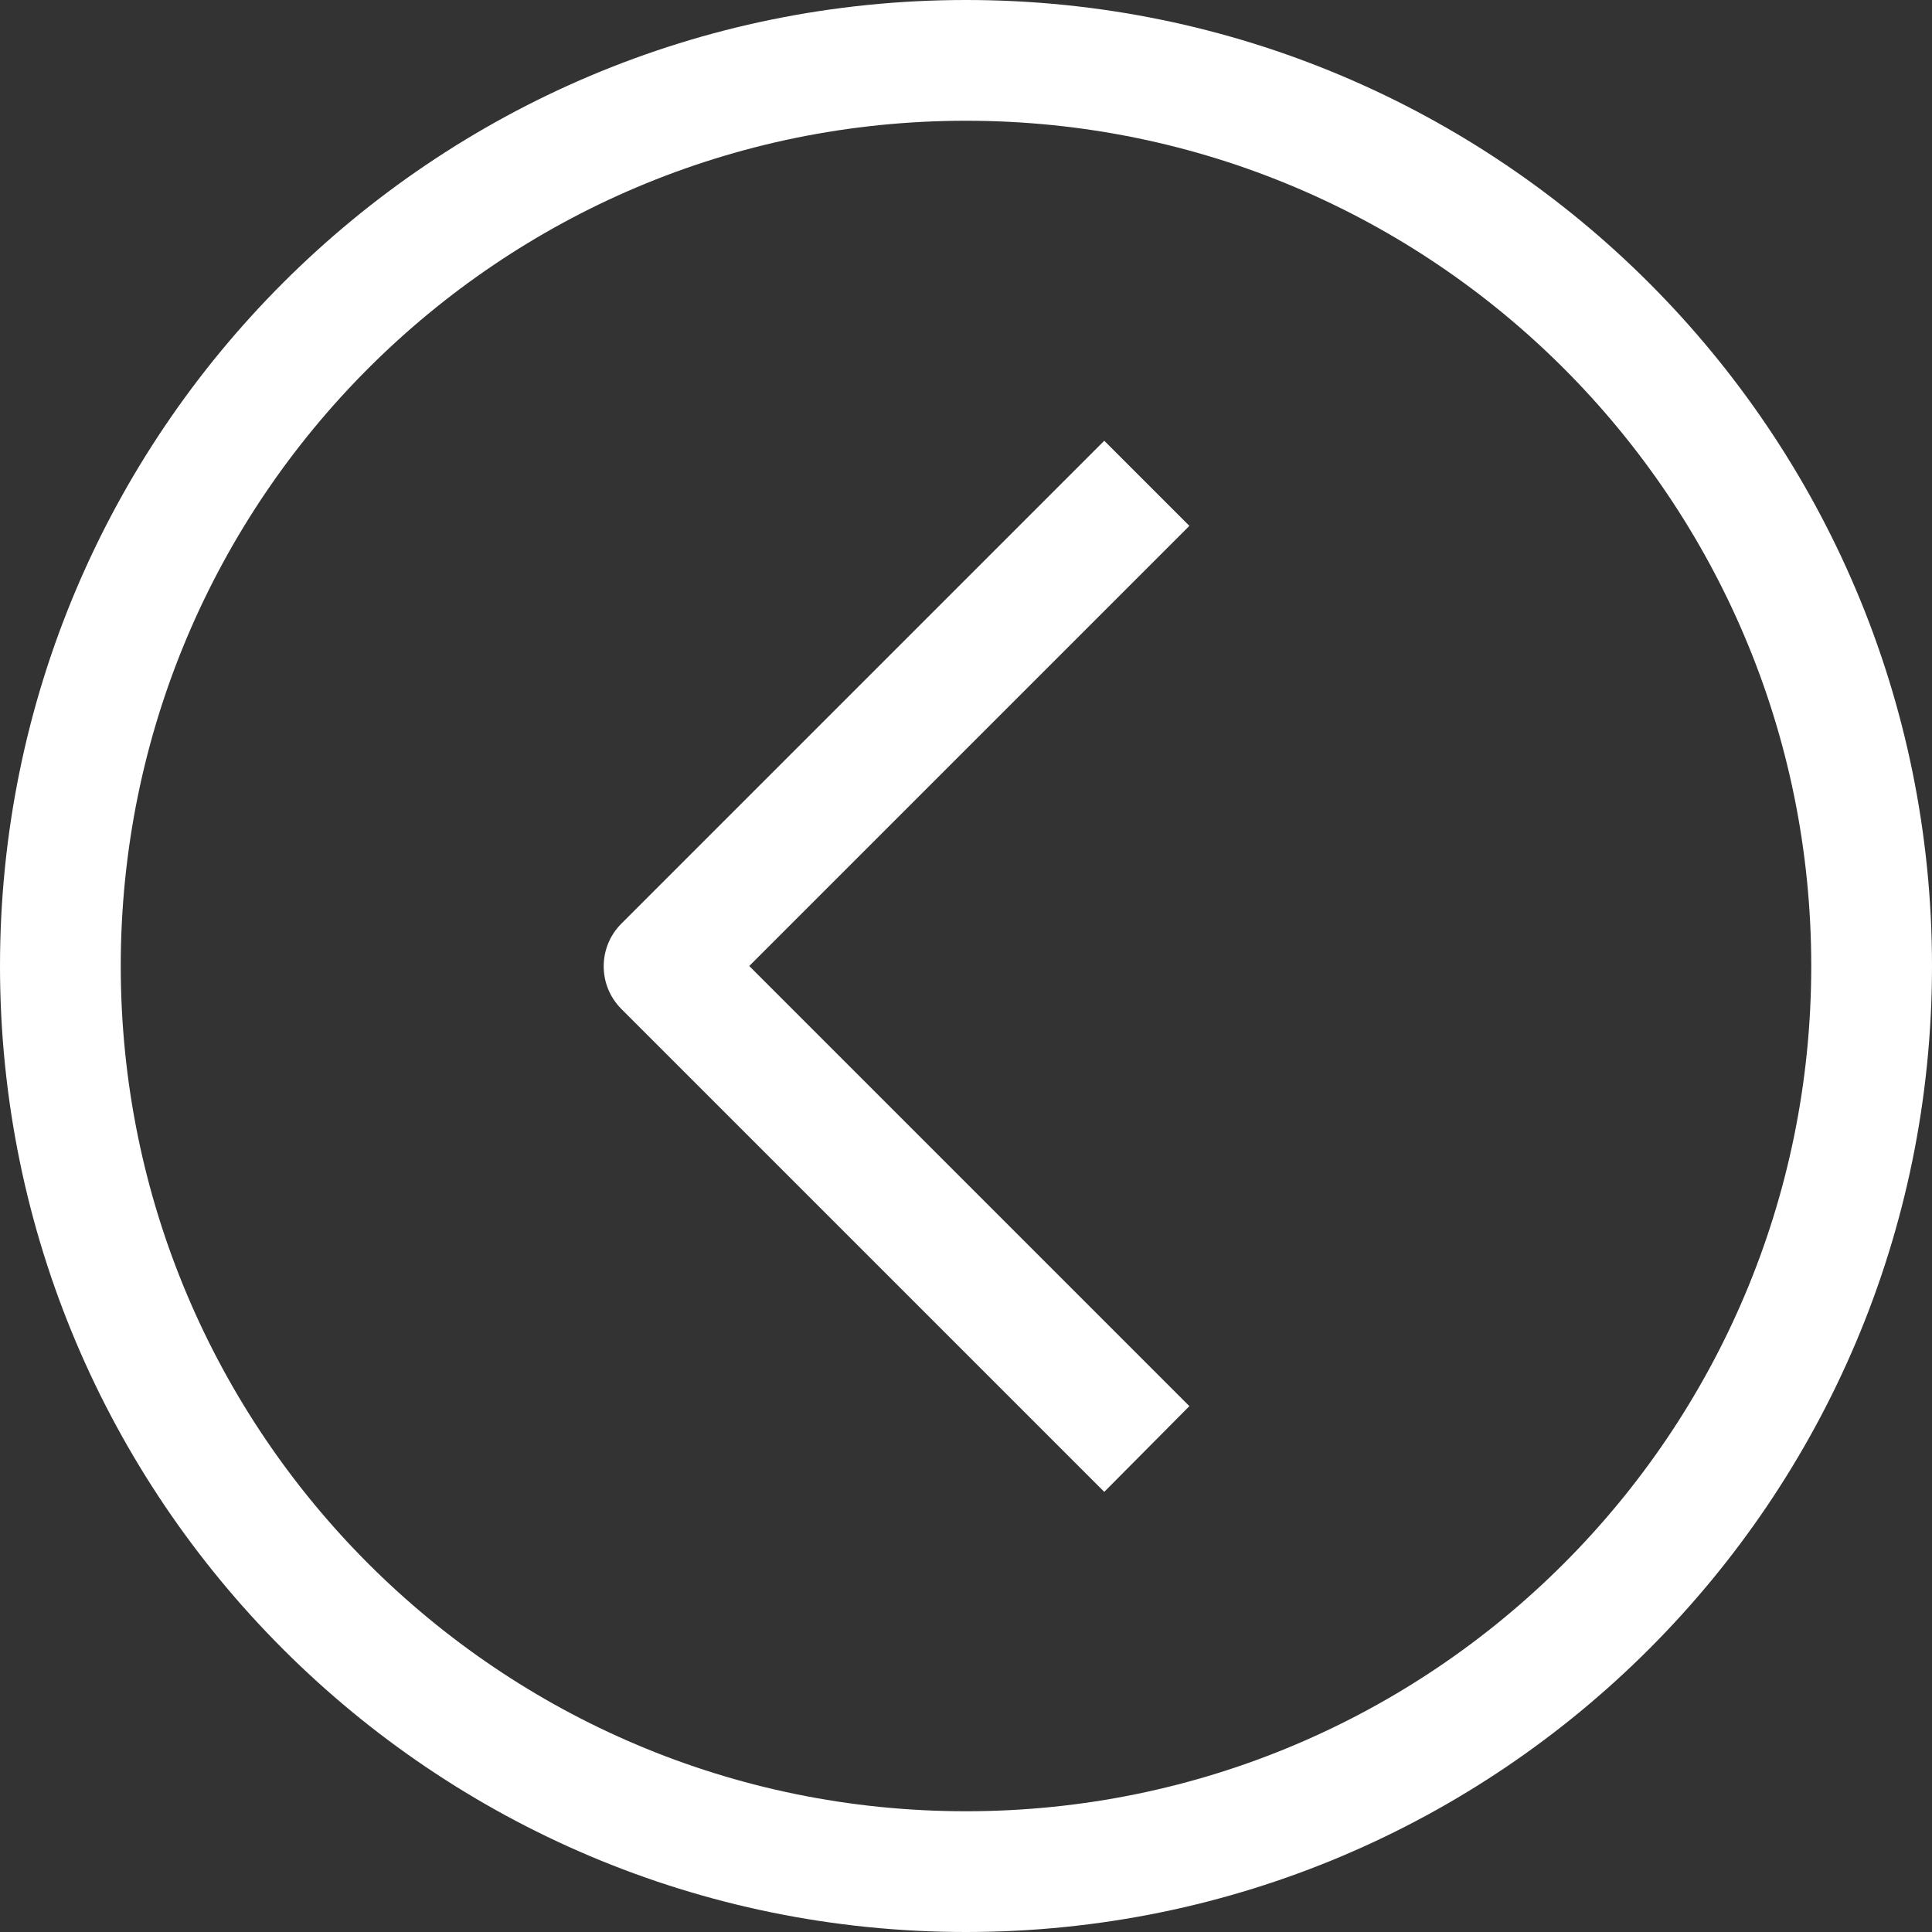 <?xml version="1.0" encoding="UTF-8"?> <svg xmlns="http://www.w3.org/2000/svg" width="512" height="512" viewBox="0 0 512 512" fill="none"><rect x="0" y="0" width="512" height="512" fill="#333333" stroke="none"/> <path d="M256 0C114.615 0 0 114.615 0 256C0 397.385 114.615 512 256 512C397.385 512 512 397.385 512 256C512 114.615 397.385 0 256 0ZM256 480C132.288 480 32 379.712 32 256C32 132.288 132.288 32 256 32C379.712 32 480 132.288 480 256C480 379.712 379.712 480 256 480Z" fill="white"></path> <path d="M292.64 116.8L164.64 244.8C158.436 251.041 158.436 261.119 164.64 267.36L292.64 395.36L315.2 372.64L198.56 256L315.2 139.36L292.64 116.8Z" fill="white"></path> </svg> 